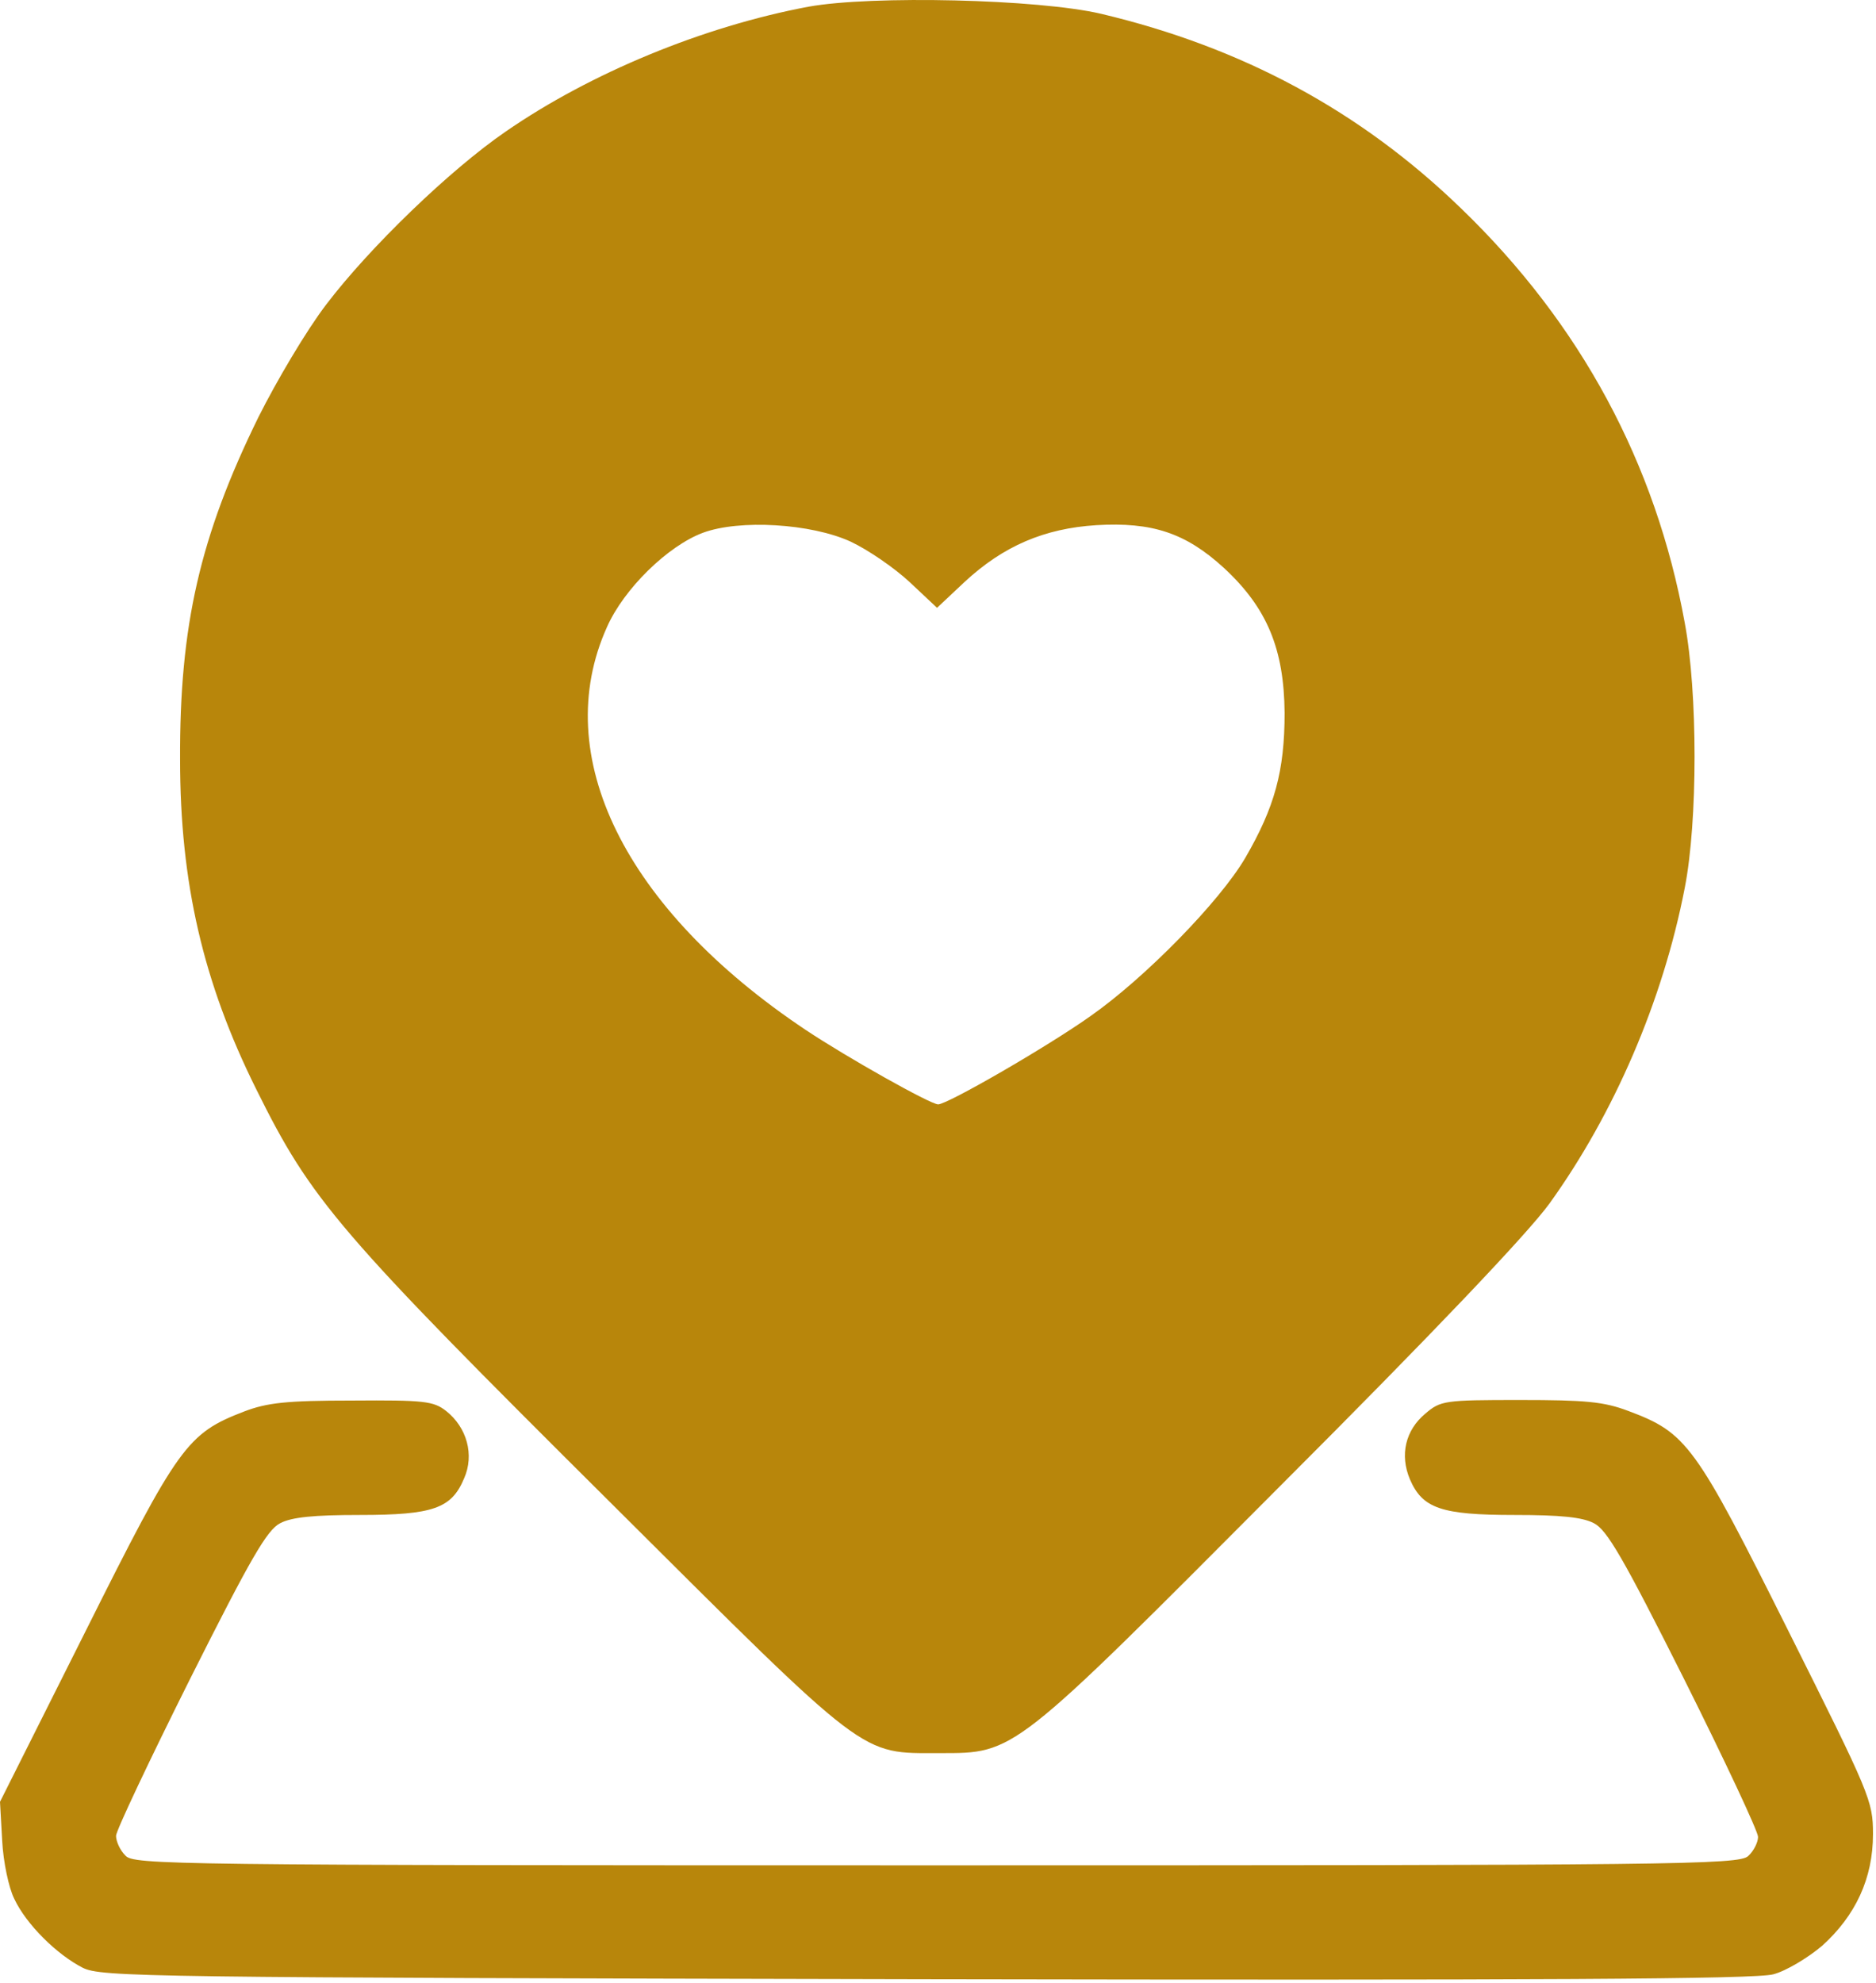 <?xml version="1.0" encoding="UTF-8"?> <svg xmlns="http://www.w3.org/2000/svg" width="457" height="483" viewBox="0 0 457 483" fill="none"><path d="M196.934 1.636C171.334 6.436 143.867 17.77 123.2 32.036C109.6 41.37 90 60.303 79.467 74.17C74.667 80.436 67.334 92.837 62.934 101.636C48.667 130.703 43.733 152.436 43.867 184.97C43.867 214.97 49.467 239.236 62.4 265.236C75.867 292.436 82.267 299.903 149.2 366.436C212 428.97 209.334 426.97 228.934 426.97C247.334 426.97 246.4 427.636 311.734 362.036C349.334 324.436 372.134 300.436 377.467 293.103C393.2 271.236 405.067 243.77 410.4 216.303C413.6 200.036 413.6 168.703 410.4 151.636C403.334 112.836 385.067 78.837 355.867 50.703C331.334 26.97 302.534 11.503 268.267 3.37C252.934 -0.23 212.4 -1.164 196.934 1.636ZM207.2 131.903C211.467 133.903 217.867 138.303 221.6 141.77L228.267 148.036L234.934 141.77C244.4 132.97 254.4 128.703 267.067 127.903C280.667 127.103 288.8 129.77 298.134 138.303C308.667 148.036 312.8 158.036 312.934 173.636C312.934 187.77 310.534 196.57 303.334 208.97C297.067 219.636 278.934 238.17 265.6 247.503C255.067 254.97 230.8 268.97 228.534 268.97C226.667 268.97 206.267 257.503 196.267 250.836C152.134 221.37 133.734 184.036 147.867 152.703C152 143.37 162.667 132.97 171.2 129.77C180.134 126.436 197.6 127.503 207.2 131.903Z" fill="#B8860B"></path><path d="M59.467 343.77C45.6 349.103 43.467 352.036 20.8 397.37L0 438.836L0.533 448.303C0.8 453.503 2.133 459.77 3.467 462.436C6.4 468.703 13.867 476.036 20.133 479.236C24.667 481.503 34.8 481.636 225.6 482.036C375.333 482.303 427.733 482.036 432 480.836C435.067 480.036 440.4 476.836 443.867 473.903C452 466.57 456.267 457.503 456.267 446.703C456.267 438.57 455.6 437.103 435.6 397.103C412.933 351.77 410.933 348.97 396.667 343.636C390.667 341.37 386.267 340.97 370.267 340.97C351.867 340.97 350.933 341.103 347.2 344.303C342.4 348.303 340.933 354.303 343.467 360.303C346.533 367.37 351.067 368.97 368.933 368.97C380.133 368.97 385.467 369.503 388.267 370.97C391.467 372.57 395.467 379.503 410.267 408.97C420.133 428.703 428.267 446.036 428.267 447.37C428.267 448.703 427.2 450.836 425.867 452.036C423.6 454.17 408 454.303 228 454.303C40.533 454.303 32.533 454.17 30.533 451.903C29.2 450.57 28.267 448.436 28.267 447.103C28.267 445.903 36.4 428.703 46.267 408.97C61.067 379.503 65.067 372.57 68.267 370.97C71.067 369.503 76.4 368.97 87.6 368.97C105.6 368.97 110 367.37 113.067 360.036C115.6 354.303 113.733 347.636 108.667 343.636C105.6 341.236 103.333 340.97 85.733 341.103C69.733 341.103 65.067 341.636 59.467 343.77Z" fill="#B8860B"></path></svg> 